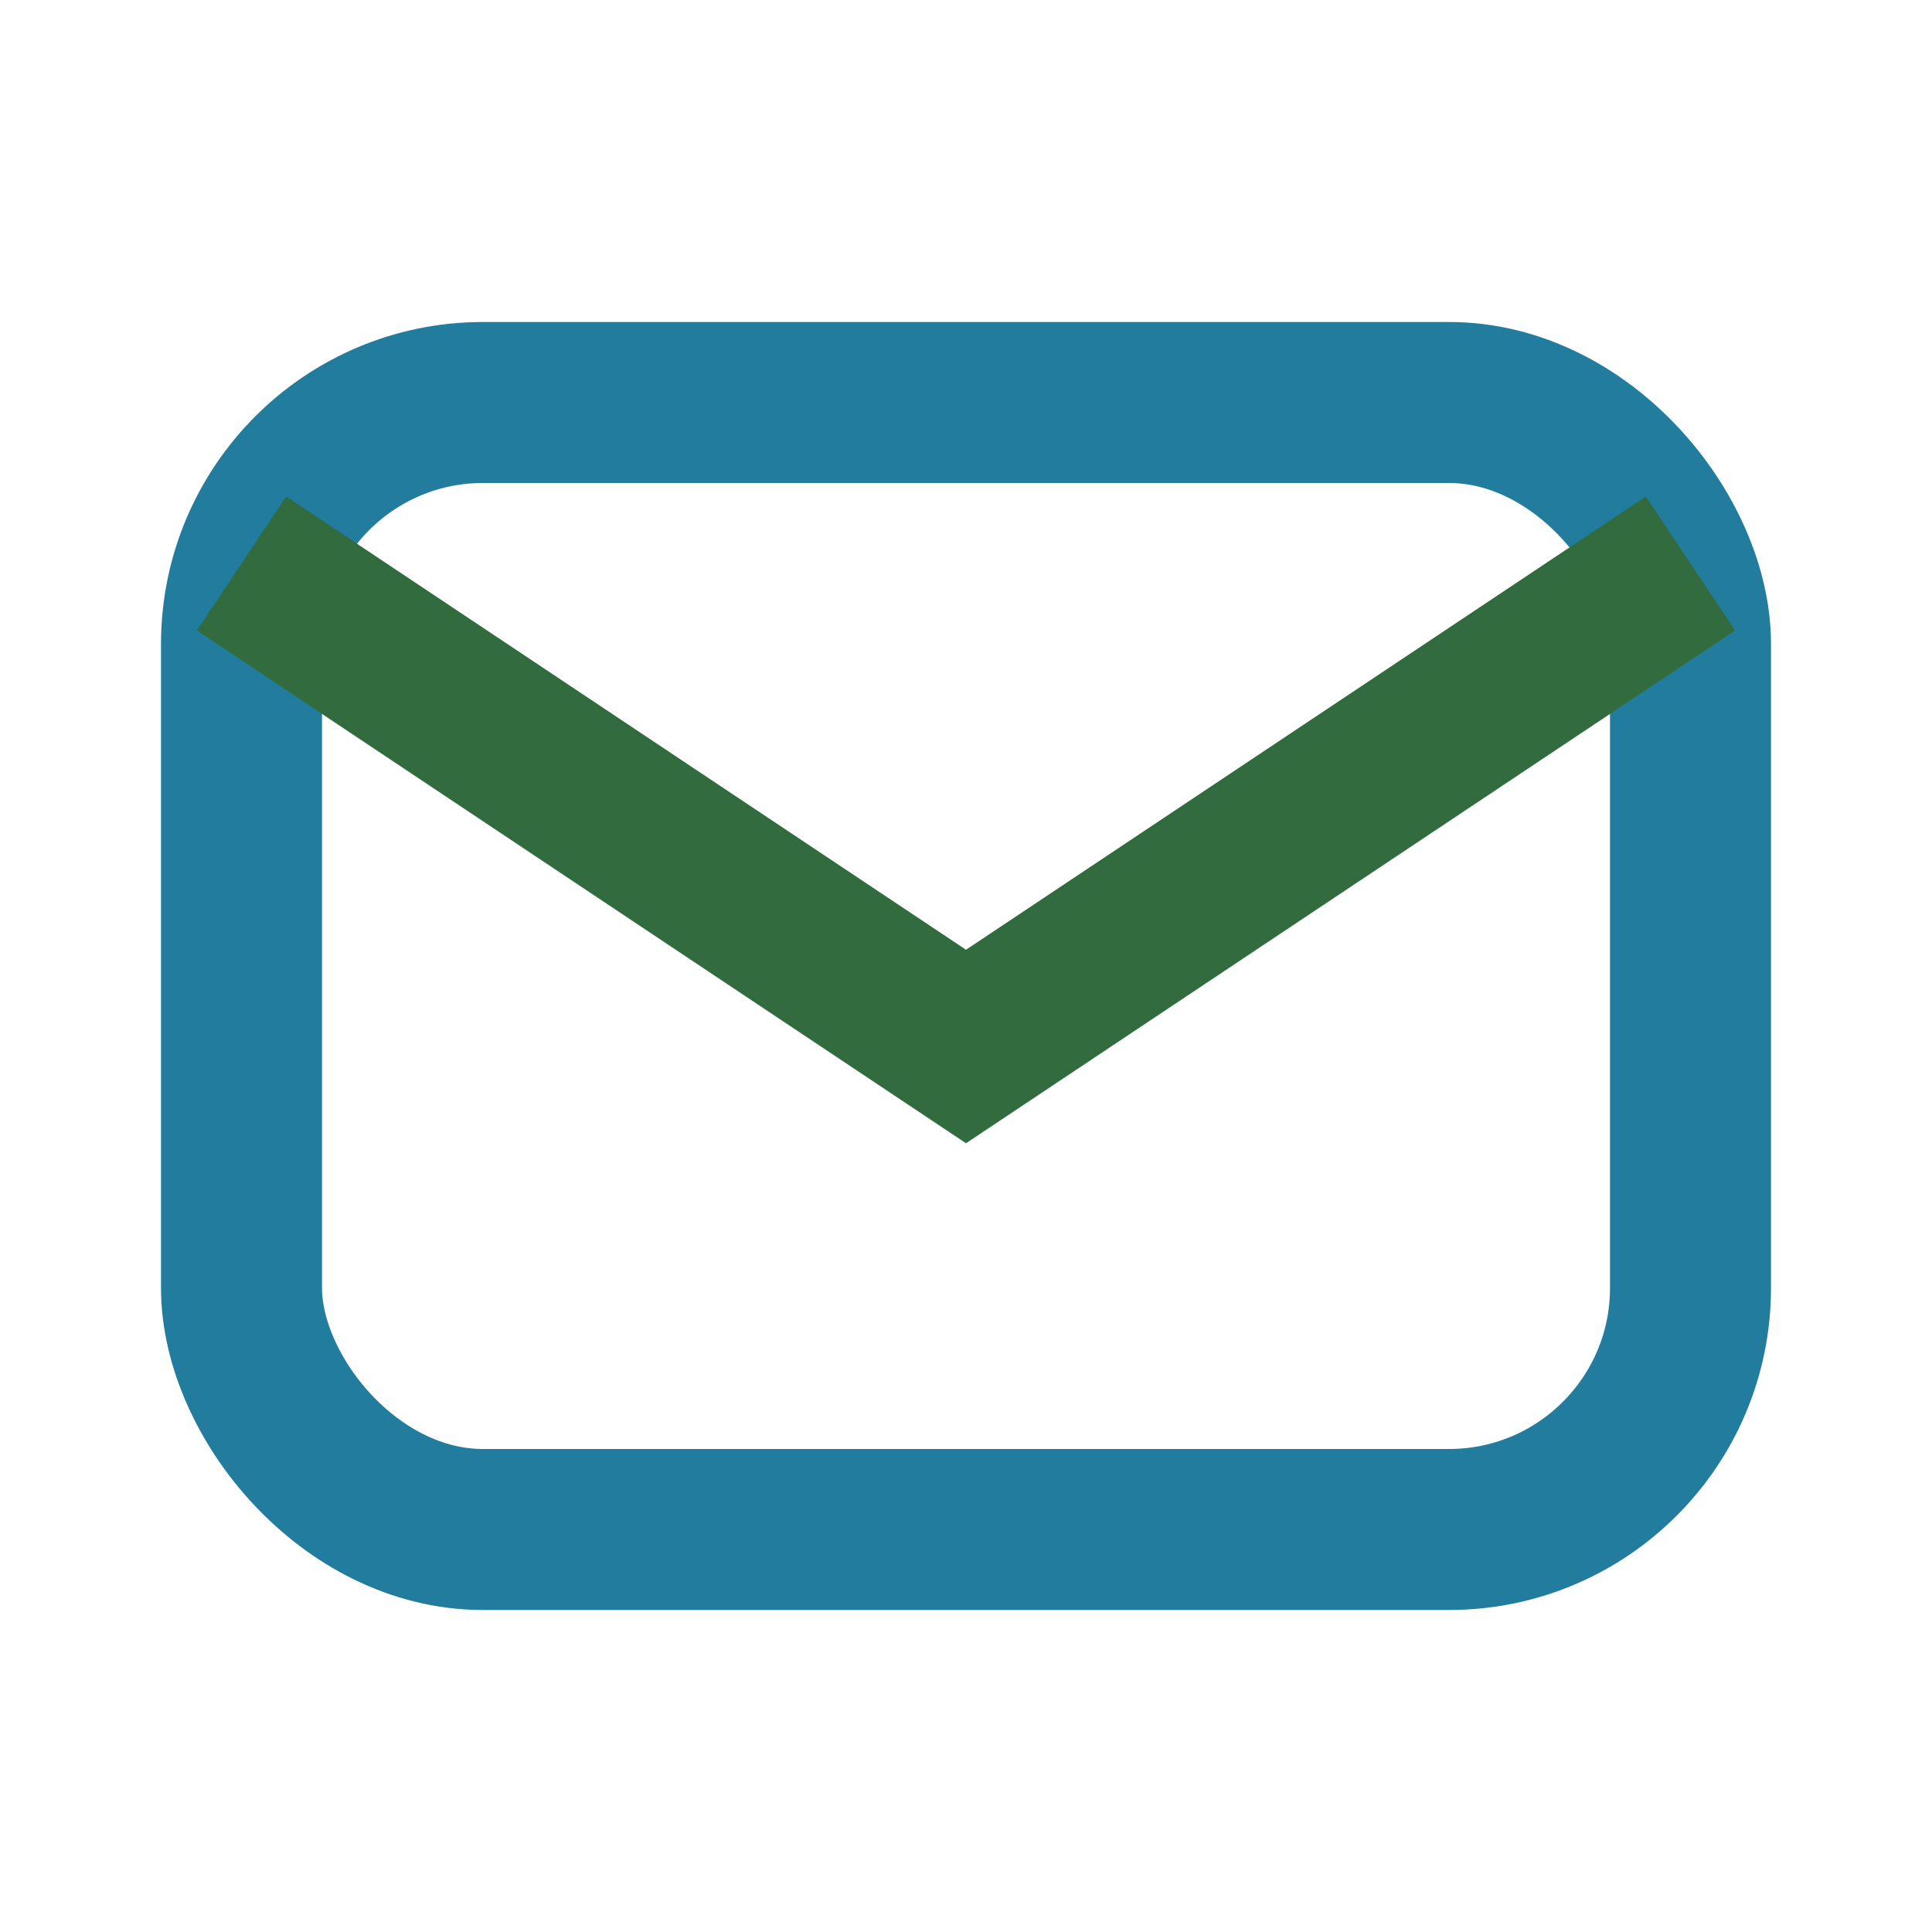 <?xml version="1.0" encoding="UTF-8"?>
<svg xmlns="http://www.w3.org/2000/svg" width="24" height="24" viewBox="0 0 24 24"><rect x="3" y="5" width="18" height="14" rx="3" fill="none" stroke="#227C9D" stroke-width="2"/><path d="M3 7l9 6 9-6" fill="none" stroke="#316B3E" stroke-width="2"/></svg>